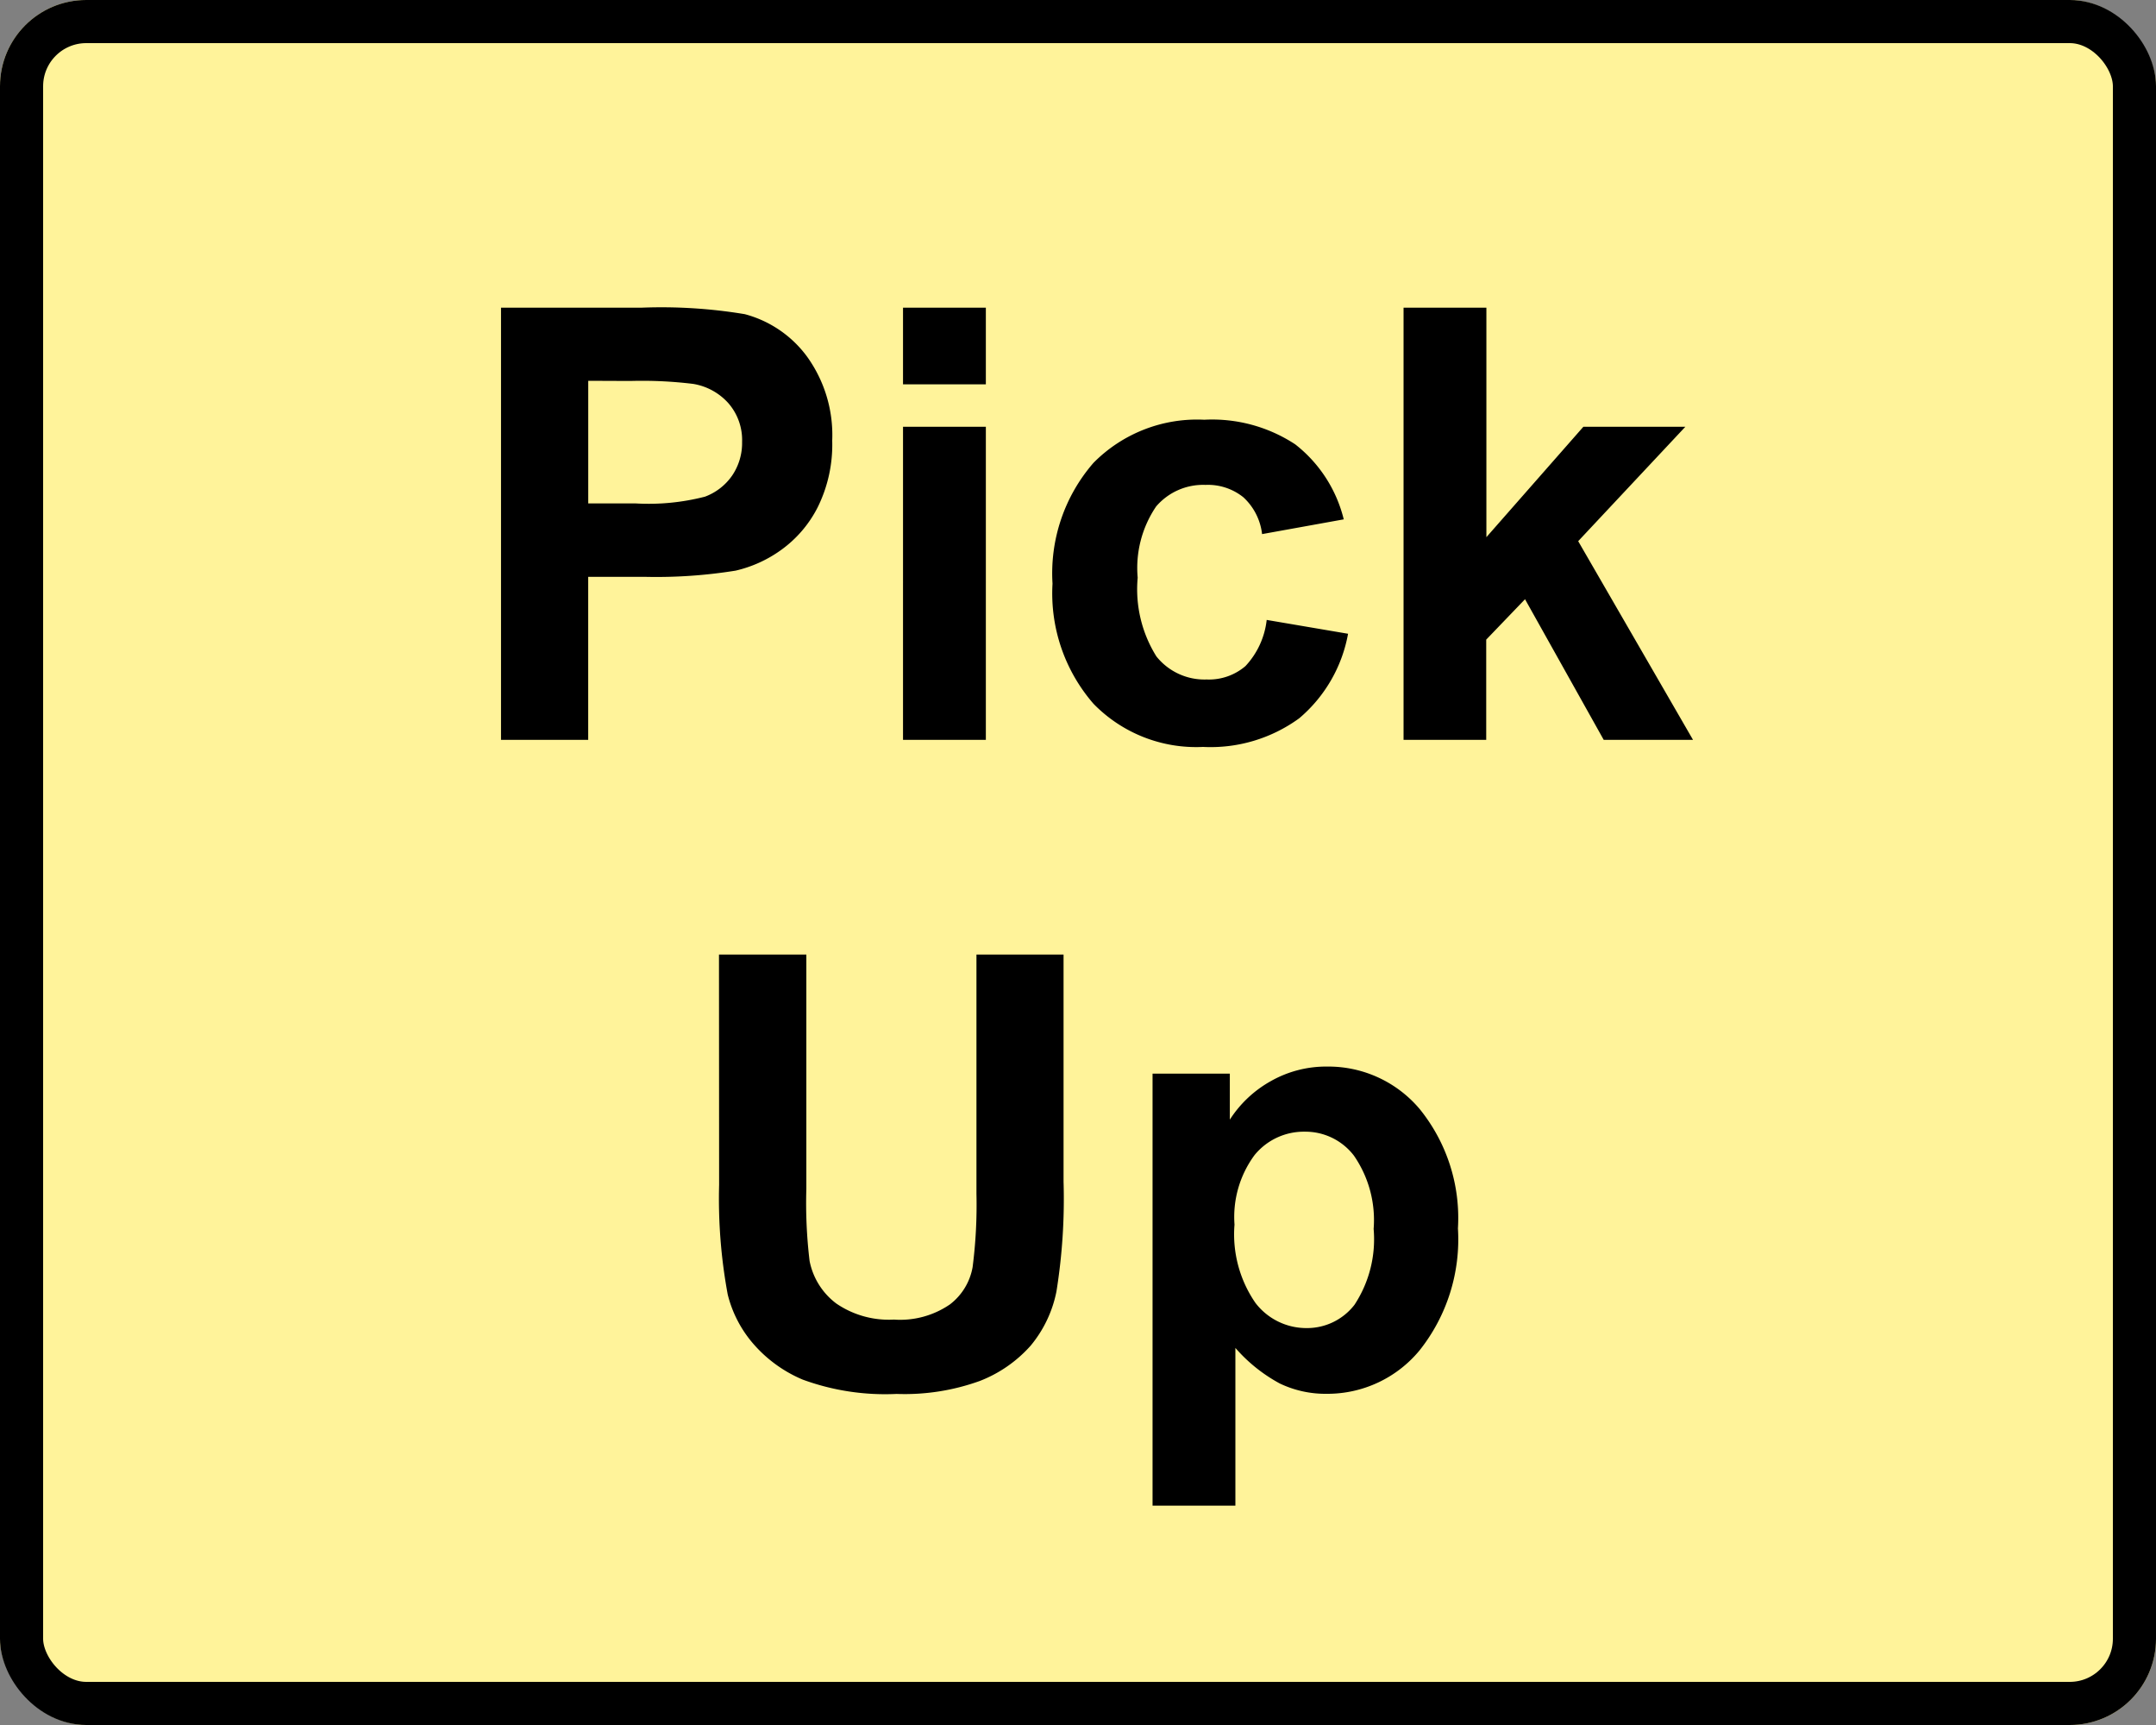 <svg xmlns="http://www.w3.org/2000/svg" xmlns:xlink="http://www.w3.org/1999/xlink" width="50" height="40" viewBox="0 0 50 40">
  <rect x="0" y="0" width="50" height="40" fill="#808080" stroke="none"/>
  <defs>
    <clipPath id="clip-icon_pickup">
      <rect width="50" height="40"/>
    </clipPath>
  </defs>
  <g id="icon_pickup" clip-path="url(#clip-icon_pickup)">
    <g id="長方形_228" data-name="長方形 228" fill="#fff39a" stroke="#000" stroke-width="1">
      <rect width="50" height="40" rx="2" stroke="none"/>
      <rect x="0.5" y="0.5" width="49" height="39" rx="1.5" fill="none"/>
    </g>
    <path id="パス_1" data-name="パス 1" d="M-13.381,0V-10.021h3.247a11.775,11.775,0,0,1,2.406.15,2.628,2.628,0,0,1,1.442.981A3.111,3.111,0,0,1-5.7-6.938,3.27,3.27,0,0,1-6.04-5.387a2.748,2.748,0,0,1-.851.988,2.933,2.933,0,0,1-1.049.475,11.55,11.55,0,0,1-2.1.144h-1.319V0Zm2.023-8.326v2.844h1.107a5.232,5.232,0,0,0,1.6-.157,1.329,1.329,0,0,0,.632-.492,1.347,1.347,0,0,0,.229-.779,1.3,1.3,0,0,0-.321-.9,1.4,1.4,0,0,0-.813-.444,9.726,9.726,0,0,0-1.456-.068Zm7.3.082v-1.777h1.921v1.777Zm0,8.244V-7.26h1.921V0ZM6.163-5.113l-1.894.342a1.374,1.374,0,0,0-.434-.854,1.311,1.311,0,0,0-.878-.287,1.435,1.435,0,0,0-1.145.5A2.54,2.54,0,0,0,1.384-3.76a2.938,2.938,0,0,0,.434,1.825A1.425,1.425,0,0,0,2.984-1.4a1.3,1.3,0,0,0,.9-.311,1.871,1.871,0,0,0,.492-1.07l1.887.321A3.348,3.348,0,0,1,5.13-.5,3.491,3.491,0,0,1,2.9.164a3.323,3.323,0,0,1-2.54-1A3.9,3.9,0,0,1-.591-3.623a3.9,3.9,0,0,1,.95-2.8,3.375,3.375,0,0,1,2.57-1,3.507,3.507,0,0,1,2.109.571A3.162,3.162,0,0,1,6.163-5.113ZM7.55,0V-10.021H9.471V-4.7L11.72-7.26h2.365L11.6-4.607,14.263,0H12.192L10.367-3.261l-.9.937V0ZM-8.326,4.979H-6.3v5.428a11.259,11.259,0,0,0,.075,1.675,1.623,1.623,0,0,0,.619.988,2.155,2.155,0,0,0,1.336.373,2.039,2.039,0,0,0,1.3-.352,1.391,1.391,0,0,0,.526-.865,11.274,11.274,0,0,0,.089-1.7V4.979H-.335v5.264A13.525,13.525,0,0,1-.5,12.792a2.822,2.822,0,0,1-.6,1.258,3.057,3.057,0,0,1-1.179.817,5.13,5.13,0,0,1-1.928.3,5.55,5.55,0,0,1-2.177-.332,3.114,3.114,0,0,1-1.172-.861,2.761,2.761,0,0,1-.567-1.111,12.171,12.171,0,0,1-.2-2.543ZM1.729,7.74H3.521V8.807a2.68,2.68,0,0,1,.943-.889,2.6,2.6,0,0,1,1.319-.342,2.768,2.768,0,0,1,2.146.991,4.012,4.012,0,0,1,.882,2.762,4.134,4.134,0,0,1-.889,2.827A2.769,2.769,0,0,1,5.77,15.164a2.447,2.447,0,0,1-1.09-.239A3.675,3.675,0,0,1,3.65,14.1v3.657H1.729Zm1.9,3.507a2.8,2.8,0,0,0,.485,1.808A1.485,1.485,0,0,0,5.3,13.64,1.388,1.388,0,0,0,6.412,13.1a2.765,2.765,0,0,0,.444-1.76,2.624,2.624,0,0,0-.458-1.7,1.417,1.417,0,0,0-1.135-.554,1.474,1.474,0,0,0-1.169.543A2.419,2.419,0,0,0,3.63,11.247Z" transform="translate(25 17.156)"/>
  </g>
</svg>

